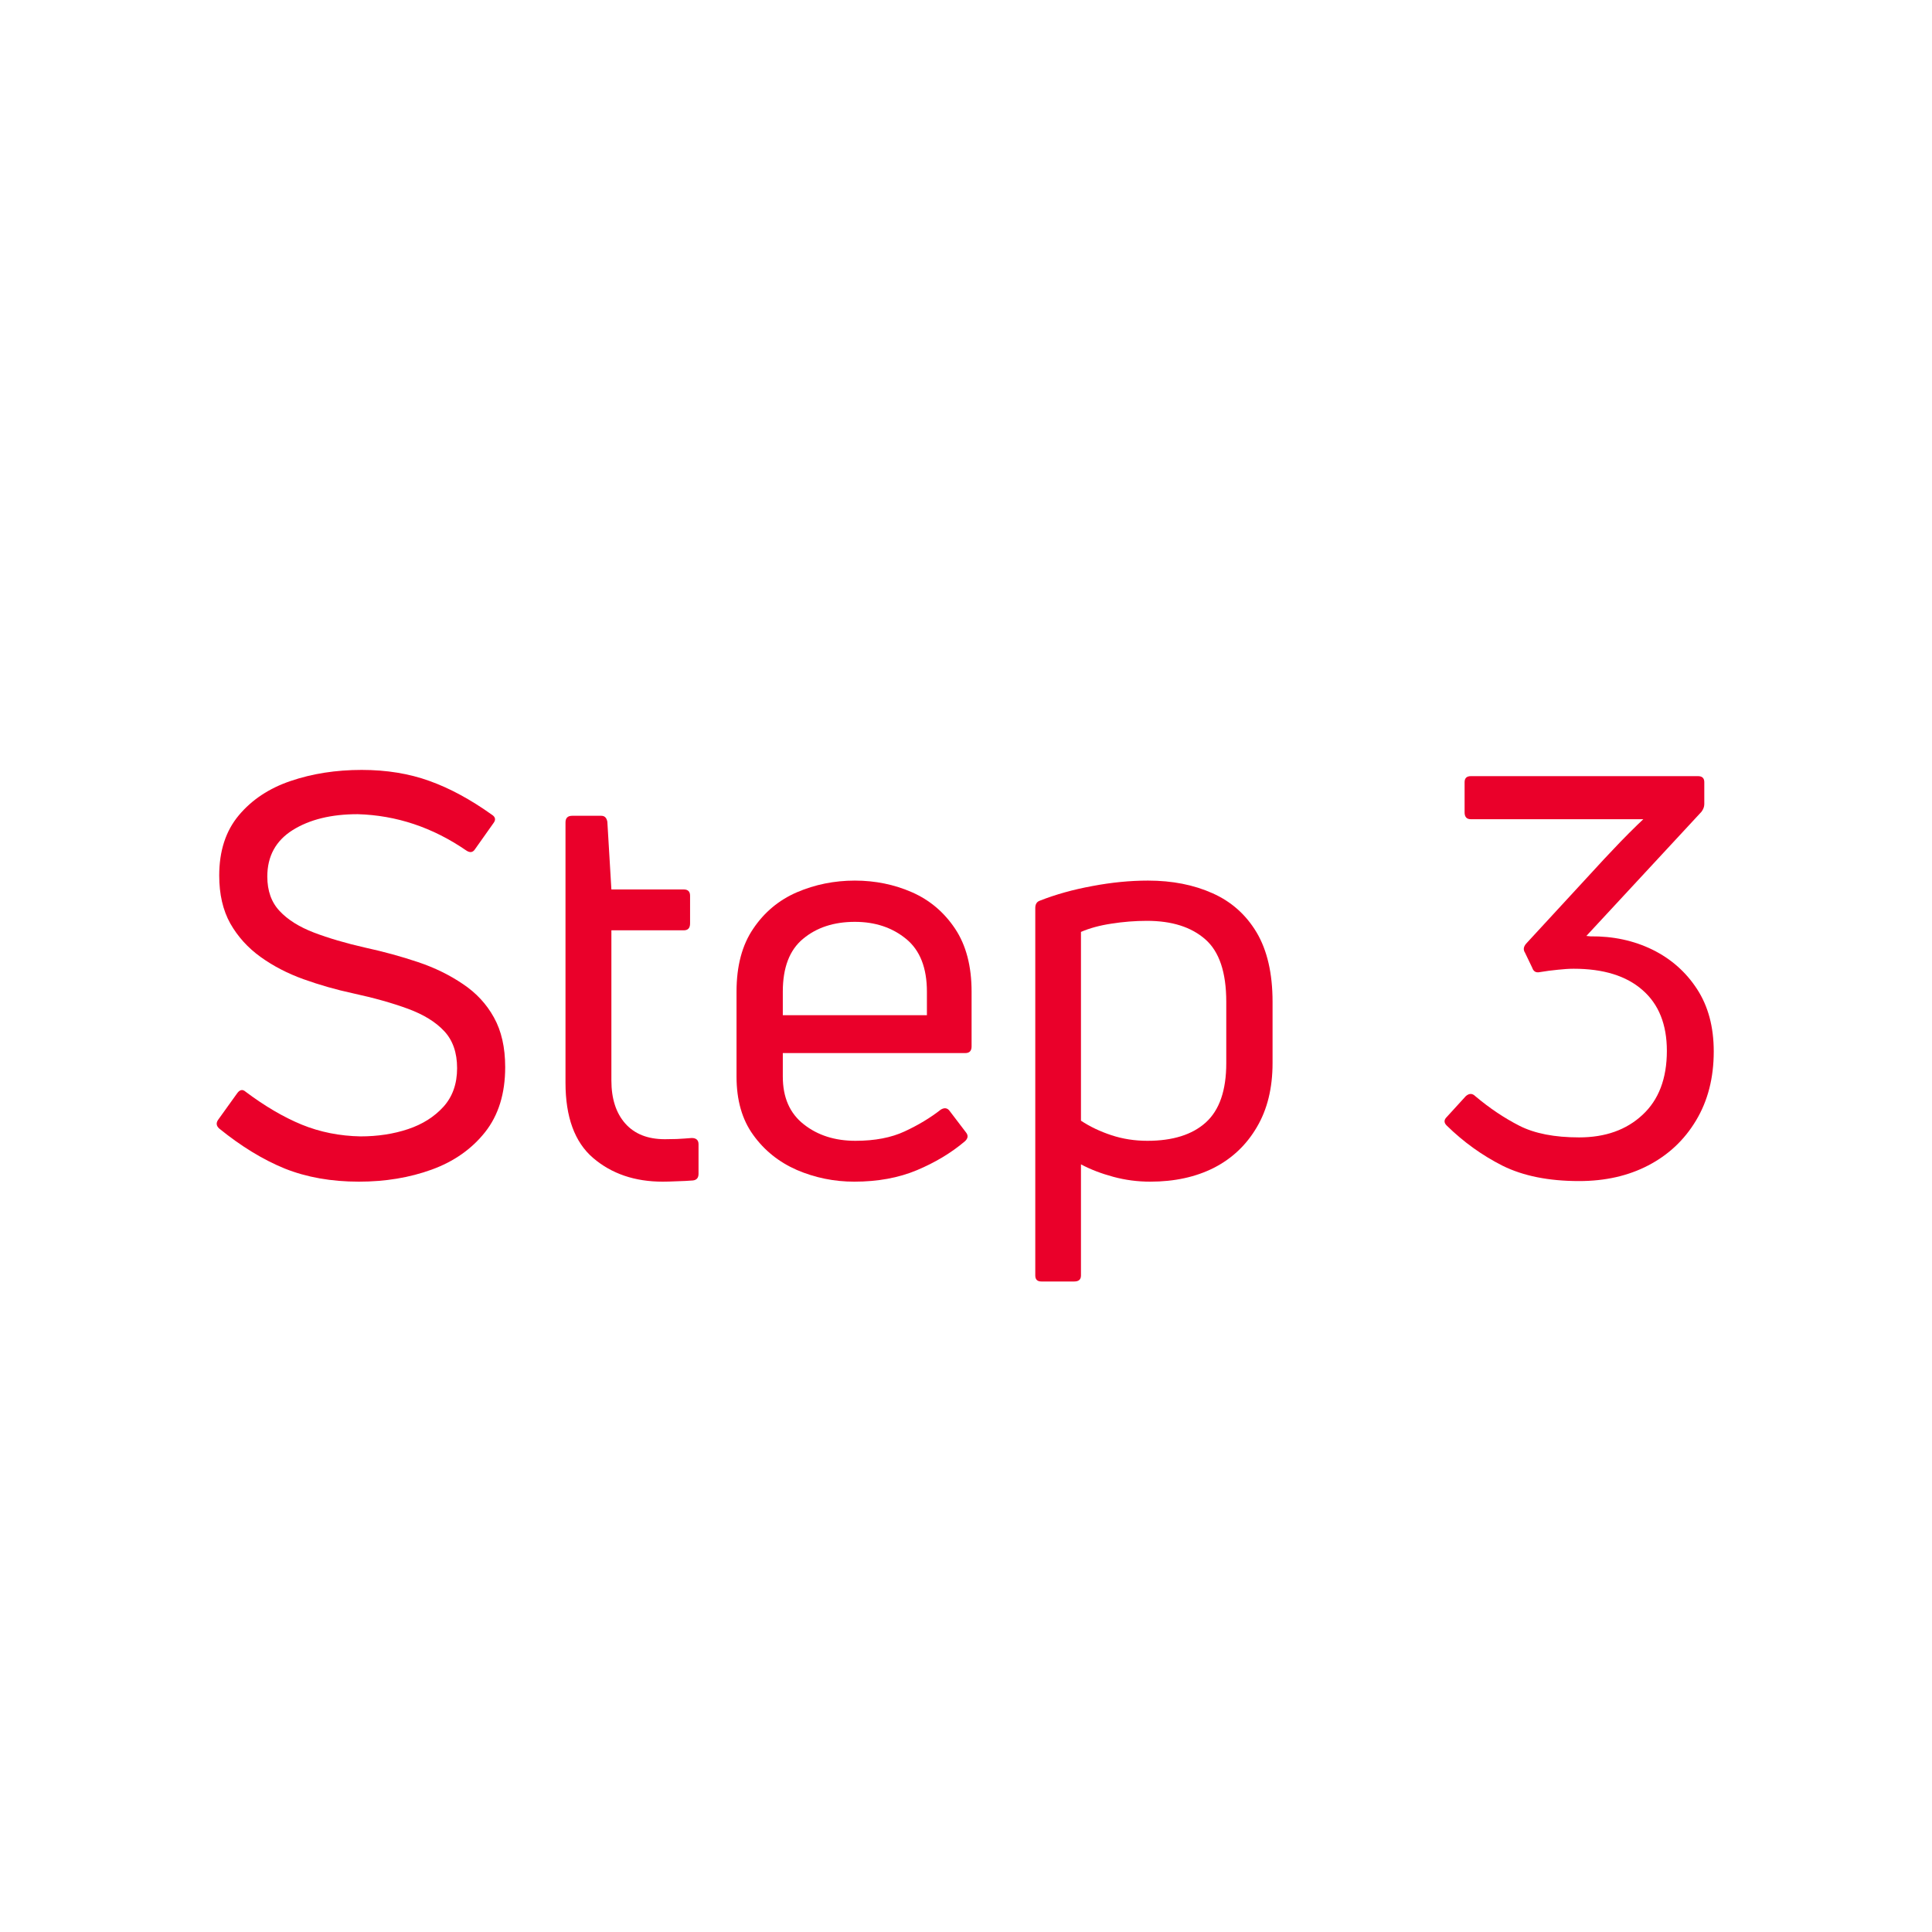 <?xml version="1.0" encoding="UTF-8"?>
<svg xmlns="http://www.w3.org/2000/svg" xmlns:xlink="http://www.w3.org/1999/xlink" width="200" zoomAndPan="magnify" viewBox="0 0 150 150" height="200" preserveAspectRatio="xMidYMid meet" version="1.2">
  <defs></defs>
  <g id="7df87ddff8">
    <rect x="0" width="150" y="0" height="150" style="fill:#ffffff;fill-opacity:1;stroke:none;"></rect>
    <rect x="0" width="150" y="0" height="150" style="fill:#ffffff;fill-opacity:1;stroke:none;"></rect>
    <g style="fill:#ea002a;fill-opacity:1;">
      <g transform="translate(14.77, 91.26)">
        <path style="stroke:none" d="M 24.453 -8.406 C 24.453 -6.352 23.93 -4.672 22.891 -3.359 C 21.848 -2.047 20.469 -1.078 18.75 -0.453 C 17.031 0.172 15.145 0.484 13.094 0.484 C 10.957 0.484 9.039 0.145 7.344 -0.531 C 5.656 -1.219 3.957 -2.254 2.25 -3.641 C 2.02 -3.848 1.992 -4.078 2.172 -4.328 L 3.641 -6.375 C 3.848 -6.664 4.066 -6.707 4.297 -6.5 C 5.797 -5.375 7.254 -4.52 8.672 -3.938 C 10.086 -3.363 11.602 -3.062 13.219 -3.031 C 14.551 -3.031 15.781 -3.219 16.906 -3.594 C 18.031 -3.969 18.945 -4.547 19.656 -5.328 C 20.363 -6.109 20.719 -7.109 20.719 -8.328 C 20.719 -9.535 20.383 -10.492 19.719 -11.203 C 19.062 -11.91 18.125 -12.488 16.906 -12.938 C 15.695 -13.383 14.27 -13.785 12.625 -14.141 C 11.32 -14.422 10.047 -14.785 8.797 -15.234 C 7.555 -15.68 6.441 -16.258 5.453 -16.969 C 4.473 -17.676 3.691 -18.539 3.109 -19.562 C 2.535 -20.594 2.25 -21.832 2.25 -23.281 C 2.25 -25.188 2.754 -26.742 3.766 -27.953 C 4.785 -29.172 6.129 -30.062 7.797 -30.625 C 9.473 -31.195 11.312 -31.484 13.312 -31.484 C 15.25 -31.484 17.004 -31.195 18.578 -30.625 C 20.148 -30.062 21.758 -29.191 23.406 -28.016 C 23.695 -27.836 23.742 -27.617 23.547 -27.359 L 22.109 -25.328 C 21.941 -25.066 21.711 -25.035 21.422 -25.234 C 18.816 -27.023 16.008 -27.961 13 -28.047 C 10.945 -28.047 9.266 -27.633 7.953 -26.812 C 6.641 -25.988 5.984 -24.785 5.984 -23.203 C 5.984 -22.098 6.301 -21.207 6.938 -20.531 C 7.57 -19.852 8.457 -19.297 9.594 -18.859 C 10.738 -18.422 12.066 -18.031 13.578 -17.688 C 15.016 -17.375 16.383 -17 17.688 -16.562 C 18.988 -16.125 20.148 -15.555 21.172 -14.859 C 22.203 -14.172 23.004 -13.305 23.578 -12.266 C 24.16 -11.223 24.453 -9.938 24.453 -8.406 Z M 24.453 -8.406 "></path>
      </g>
    </g>
    <g style="fill:#ea002a;fill-opacity:1;">
      <g transform="translate(41.046, 91.26)">
        <path style="stroke:none" d="M 6.422 -7.375 C 6.422 -5.957 6.781 -4.844 7.5 -4.031 C 8.219 -3.219 9.242 -2.812 10.578 -2.812 C 10.805 -2.812 11.113 -2.816 11.5 -2.828 C 11.895 -2.848 12.281 -2.875 12.656 -2.906 C 13.008 -2.906 13.188 -2.742 13.188 -2.422 L 13.188 -0.125 C 13.188 0.188 13.039 0.359 12.75 0.391 C 12.375 0.422 11.961 0.441 11.516 0.453 C 11.066 0.473 10.695 0.484 10.406 0.484 C 8.238 0.484 6.438 -0.129 5 -1.359 C 3.57 -2.586 2.859 -4.535 2.859 -7.203 L 2.859 -27.406 C 2.859 -27.75 3.031 -27.922 3.375 -27.922 L 5.641 -27.922 C 5.898 -27.922 6.055 -27.766 6.109 -27.453 L 6.422 -22.203 L 12.047 -22.203 C 12.367 -22.203 12.531 -22.039 12.531 -21.719 L 12.531 -19.562 C 12.531 -19.207 12.367 -19.031 12.047 -19.031 L 6.422 -19.031 Z M 6.422 -7.375 "></path>
      </g>
    </g>
    <g style="fill:#ea002a;fill-opacity:1;">
      <g transform="translate(54.965, 91.26)">
        <path style="stroke:none" d="M 20.469 -10.016 C 20.469 -9.672 20.305 -9.5 19.984 -9.5 L 5.812 -9.5 L 5.812 -7.672 C 5.812 -6.055 6.352 -4.82 7.438 -3.969 C 8.52 -3.113 9.859 -2.688 11.453 -2.688 C 12.953 -2.688 14.227 -2.93 15.281 -3.422 C 16.332 -3.91 17.266 -4.473 18.078 -5.109 C 18.367 -5.285 18.602 -5.242 18.781 -4.984 L 20.031 -3.344 C 20.227 -3.102 20.195 -2.867 19.938 -2.641 C 18.875 -1.742 17.633 -1 16.219 -0.406 C 14.801 0.188 13.18 0.484 11.359 0.484 C 9.797 0.484 8.312 0.18 6.906 -0.422 C 5.508 -1.035 4.379 -1.941 3.516 -3.141 C 2.648 -4.336 2.219 -5.848 2.219 -7.672 L 2.219 -14.266 C 2.219 -16.254 2.648 -17.883 3.516 -19.156 C 4.379 -20.438 5.508 -21.379 6.906 -21.984 C 8.312 -22.586 9.812 -22.891 11.406 -22.891 C 12.988 -22.891 14.469 -22.586 15.844 -21.984 C 17.219 -21.379 18.332 -20.438 19.188 -19.156 C 20.039 -17.883 20.469 -16.254 20.469 -14.266 Z M 17 -14.266 C 17 -16.117 16.461 -17.484 15.391 -18.359 C 14.316 -19.242 12.988 -19.688 11.406 -19.688 C 9.781 -19.688 8.441 -19.25 7.391 -18.375 C 6.336 -17.508 5.812 -16.141 5.812 -14.266 L 5.812 -12.438 L 17 -12.438 Z M 17 -14.266 "></path>
      </g>
    </g>
    <g style="fill:#ea002a;fill-opacity:1;">
      <g transform="translate(77.426, 91.26)">
        <path style="stroke:none" d="M 3.297 -21.328 C 4.535 -21.816 5.898 -22.195 7.391 -22.469 C 8.879 -22.75 10.316 -22.891 11.703 -22.891 C 13.586 -22.891 15.258 -22.562 16.719 -21.906 C 18.176 -21.258 19.316 -20.242 20.141 -18.859 C 20.961 -17.473 21.375 -15.68 21.375 -13.484 L 21.375 -8.719 C 21.375 -6.781 20.969 -5.125 20.156 -3.75 C 19.352 -2.375 18.242 -1.32 16.828 -0.594 C 15.41 0.125 13.758 0.484 11.875 0.484 C 10.895 0.484 9.941 0.359 9.016 0.109 C 8.086 -0.141 7.25 -0.461 6.5 -0.859 L 6.5 7.766 C 6.5 8.078 6.328 8.234 5.984 8.234 L 3.422 8.234 C 3.109 8.234 2.953 8.078 2.953 7.766 L 2.953 -20.766 C 2.953 -21.055 3.066 -21.242 3.297 -21.328 Z M 11.656 -2.688 C 13.625 -2.688 15.133 -3.16 16.188 -4.109 C 17.25 -5.066 17.781 -6.602 17.781 -8.719 L 17.781 -13.484 C 17.781 -15.766 17.238 -17.379 16.156 -18.328 C 15.07 -19.285 13.562 -19.766 11.625 -19.766 C 10.695 -19.766 9.773 -19.691 8.859 -19.547 C 7.953 -19.41 7.164 -19.195 6.5 -18.906 L 6.5 -4.25 C 7.195 -3.789 7.984 -3.414 8.859 -3.125 C 9.742 -2.832 10.676 -2.688 11.656 -2.688 Z M 11.656 -2.688 "></path>
      </g>
    </g>
    <g style="fill:#ea002a;fill-opacity:1;">
      <g transform="translate(100.971, 91.26)">
        <path style="stroke:none" d=""></path>
      </g>
    </g>
    <g style="fill:#ea002a;fill-opacity:1;">
      <g transform="translate(110.727, 91.26)">
        <path style="stroke:none" d="M 22.328 -9.625 C 22.328 -7.57 21.867 -5.785 20.953 -4.266 C 20.047 -2.754 18.812 -1.594 17.25 -0.781 C 15.695 0.031 13.906 0.438 11.875 0.438 C 9.508 0.438 7.531 0.039 5.938 -0.75 C 4.352 -1.551 2.91 -2.586 1.609 -3.859 C 1.367 -4.086 1.367 -4.316 1.609 -4.547 L 3.078 -6.156 C 3.336 -6.383 3.582 -6.383 3.812 -6.156 C 4.914 -5.227 6.055 -4.461 7.234 -3.859 C 8.422 -3.254 9.969 -2.953 11.875 -2.953 C 13.906 -2.953 15.547 -3.535 16.797 -4.703 C 18.055 -5.867 18.688 -7.523 18.688 -9.672 C 18.688 -11.723 18.055 -13.297 16.797 -14.391 C 15.547 -15.492 13.766 -16.047 11.453 -16.047 C 11.098 -16.047 10.688 -16.02 10.219 -15.969 C 9.758 -15.926 9.285 -15.863 8.797 -15.781 C 8.516 -15.727 8.328 -15.844 8.234 -16.125 L 7.672 -17.297 C 7.523 -17.523 7.555 -17.758 7.766 -18 L 13.312 -24.016 C 13.602 -24.336 13.973 -24.734 14.422 -25.203 C 14.867 -25.68 15.316 -26.145 15.766 -26.594 C 16.211 -27.039 16.578 -27.395 16.859 -27.656 L 3.469 -27.656 C 3.145 -27.656 2.984 -27.832 2.984 -28.188 L 2.984 -30.531 C 2.984 -30.844 3.145 -31 3.469 -31 L 21.109 -31 C 21.43 -31 21.594 -30.844 21.594 -30.531 L 21.594 -28.828 C 21.594 -28.629 21.52 -28.43 21.375 -28.234 L 12.438 -18.594 L 12.75 -18.562 C 14.508 -18.582 16.113 -18.238 17.562 -17.531 C 19.008 -16.82 20.164 -15.801 21.031 -14.469 C 21.895 -13.145 22.328 -11.531 22.328 -9.625 Z M 22.328 -9.625 "></path>
      </g>
    </g>
  </g>
</svg>
